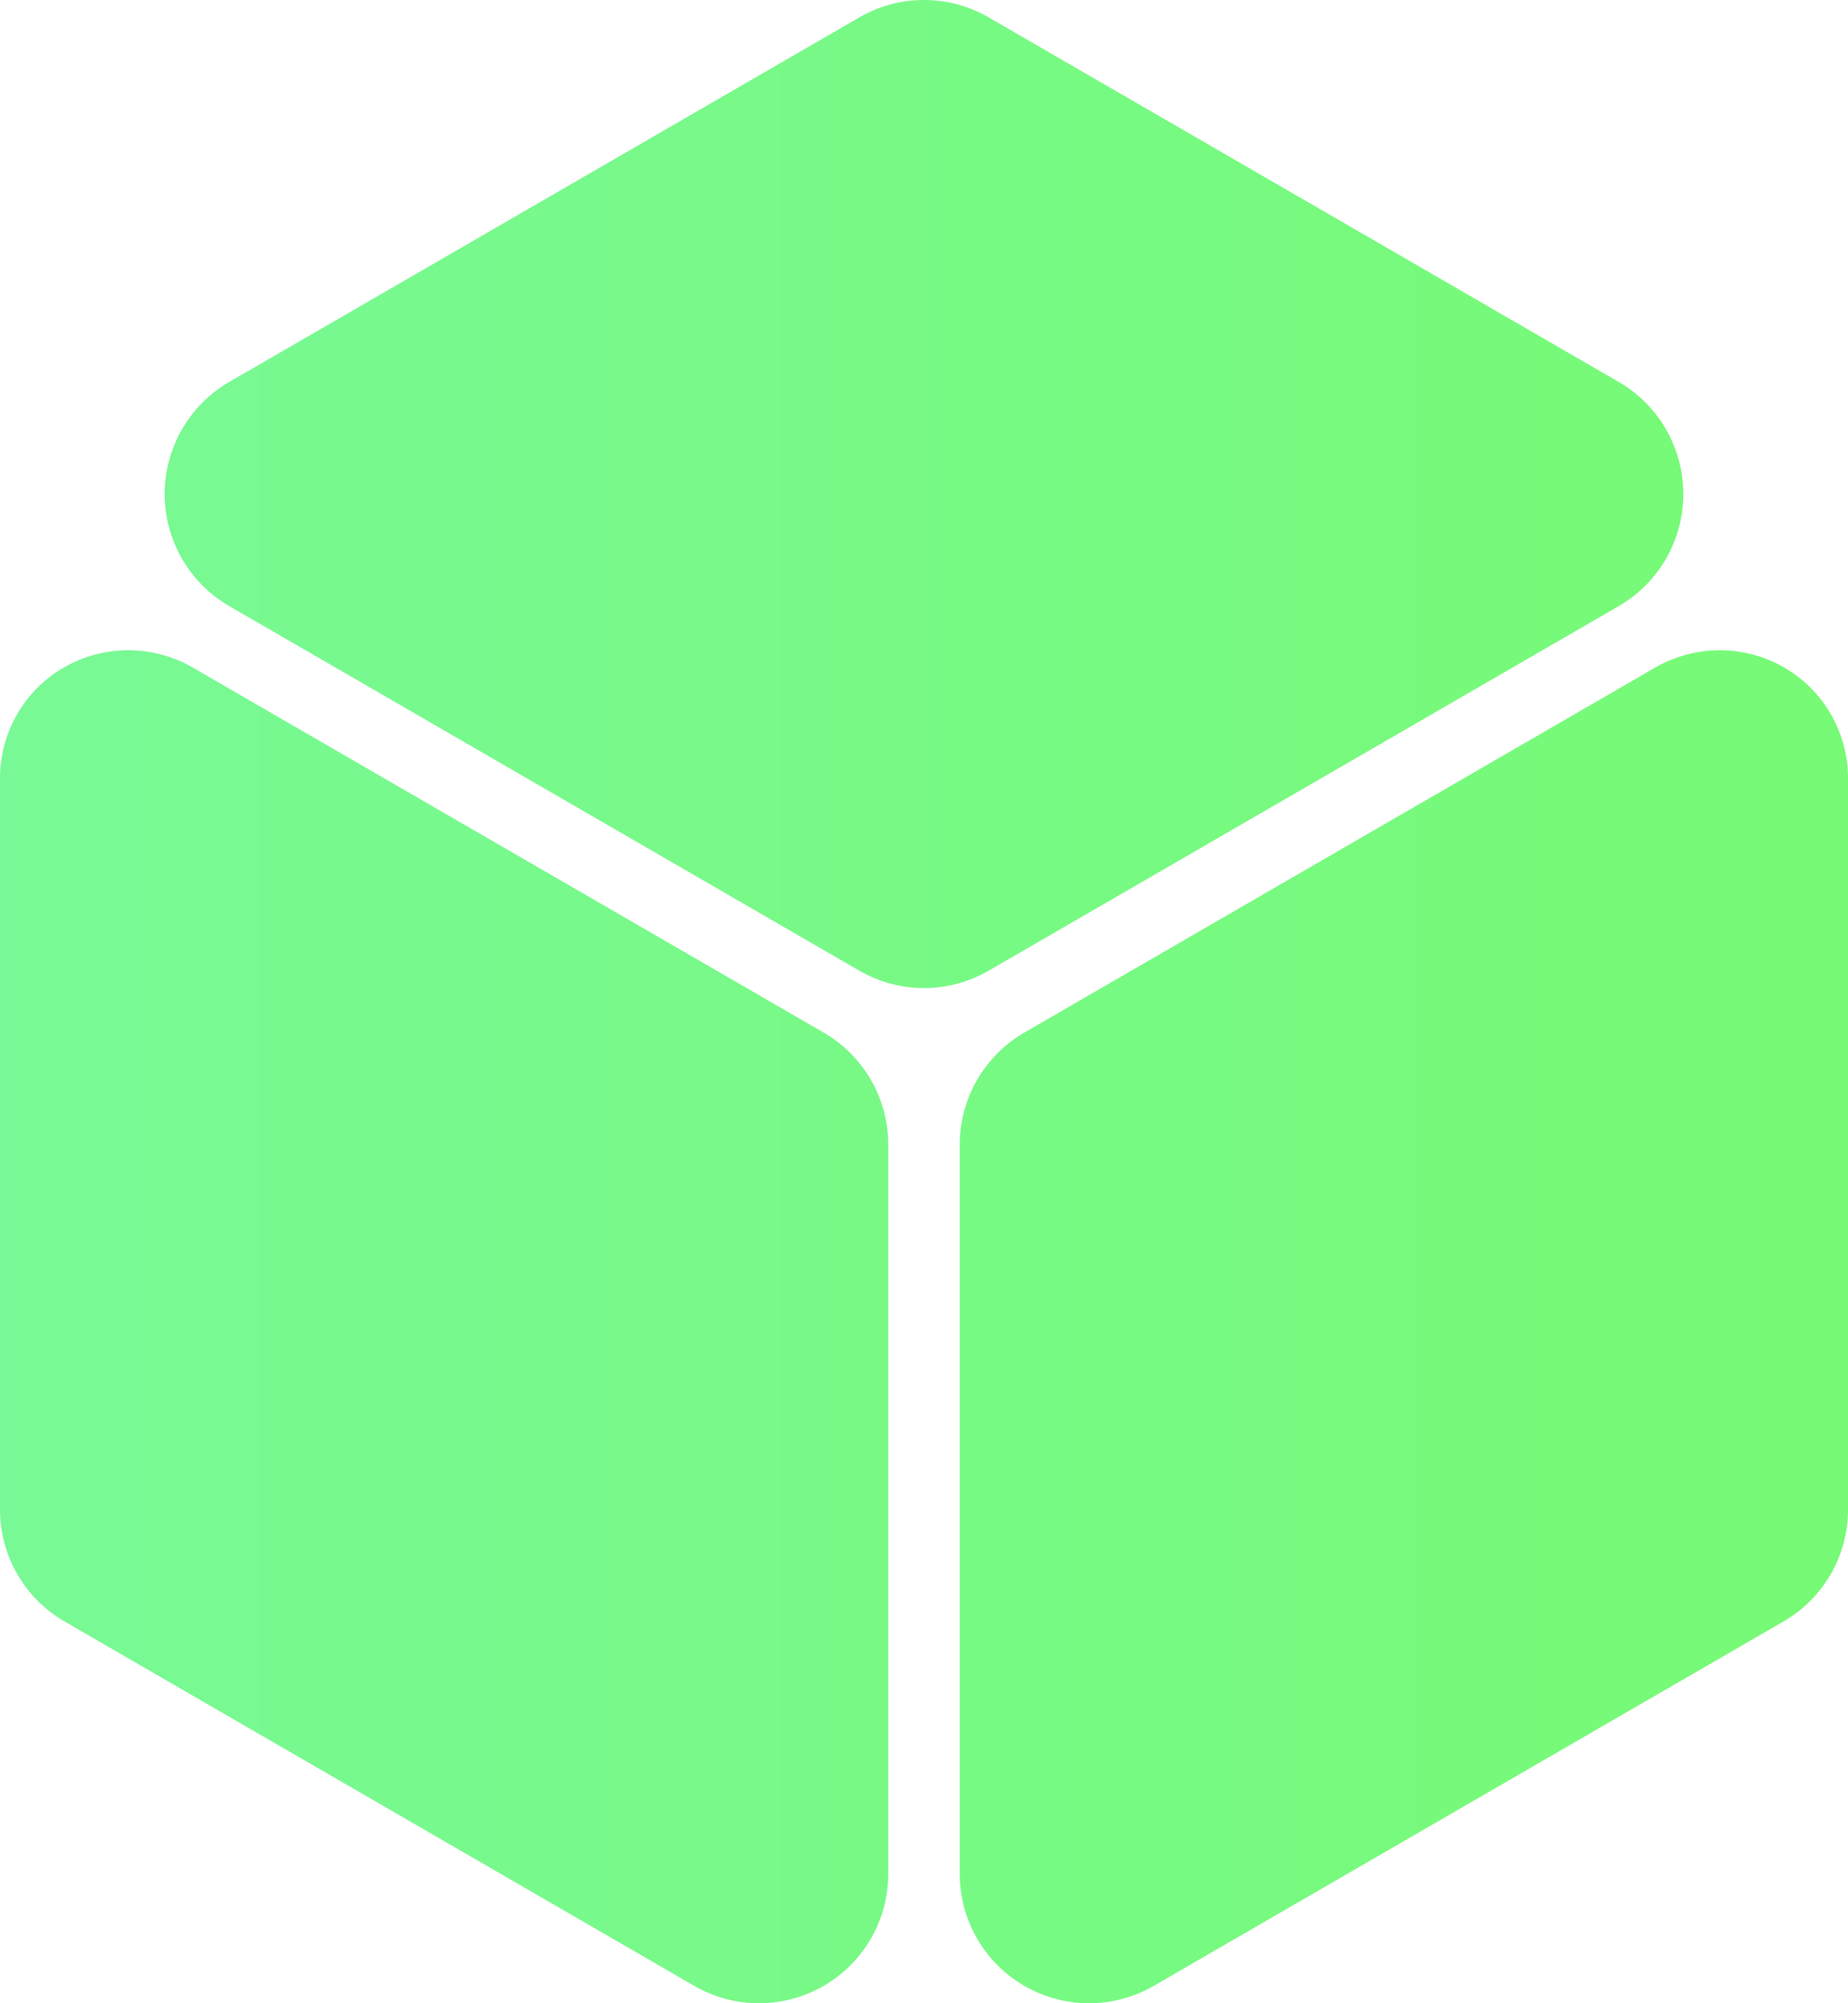 <svg width="60" height="65" viewBox="0 0 60 65" fill="none" xmlns="http://www.w3.org/2000/svg">
<path d="M60 25.279V48.99C59.998 49.721 59.806 50.439 59.442 51.072C59.078 51.706 58.554 52.233 57.924 52.601L37.422 64.457C36.787 64.816 36.069 65.003 35.34 65C34.61 64.997 33.895 64.803 33.262 64.439C32.63 64.075 32.104 63.551 31.735 62.921C31.367 62.291 31.168 61.576 31.16 60.846V37.134C31.161 36.401 31.355 35.68 31.721 35.044C32.087 34.408 32.613 33.88 33.247 33.511L53.749 21.656C54.385 21.291 55.104 21.099 55.837 21.099C56.569 21.099 57.289 21.291 57.924 21.656C58.559 22.022 59.086 22.55 59.45 23.187C59.815 23.823 60.005 24.545 60 25.279ZM52.59 19.647C53.218 19.276 53.739 18.747 54.101 18.113C54.462 17.478 54.653 16.761 54.653 16.03C54.653 15.3 54.462 14.582 54.1 13.947C53.739 13.313 53.218 12.784 52.59 12.413L32.087 0.557C31.452 0.192 30.733 0 30 0C29.267 0 28.548 0.192 27.913 0.557L7.41 12.413C6.782 12.784 6.261 13.313 5.899 13.947C5.538 14.582 5.347 15.3 5.347 16.03C5.347 16.761 5.538 17.478 5.899 18.113C6.261 18.747 6.782 19.276 7.41 19.647L27.913 31.503C28.548 31.868 29.267 32.06 30 32.06C30.733 32.06 31.452 31.868 32.087 31.503L52.59 19.647ZM26.753 33.511L6.251 21.656C5.615 21.291 4.896 21.099 4.163 21.099C3.431 21.099 2.711 21.291 2.076 21.656C1.441 22.022 0.914 22.55 0.55 23.187C0.185 23.823 -0.005 24.545 8.91109e-05 25.279V48.99C0.002 49.721 0.194 50.439 0.558 51.072C0.922 51.706 1.446 52.233 2.076 52.601L22.578 64.457C23.213 64.816 23.931 65.003 24.66 65C25.39 64.997 26.106 64.803 26.738 64.439C27.37 64.075 27.896 63.551 28.265 62.921C28.633 62.291 28.832 61.576 28.84 60.845V37.134C28.839 36.401 28.645 35.68 28.279 35.044C27.913 34.408 27.387 33.88 26.753 33.511Z" fill="url(#paint0_linear_2003_3455)"/>
<defs>
<linearGradient id="paint0_linear_2003_3455" x1="0" y1="32.5" x2="60" y2="32.5" gradientUnits="userSpaceOnUse">
<stop stop-color="#78F995"/>
<stop offset="1" stop-color="#77FA75"/>
</linearGradient>
</defs>
</svg>
